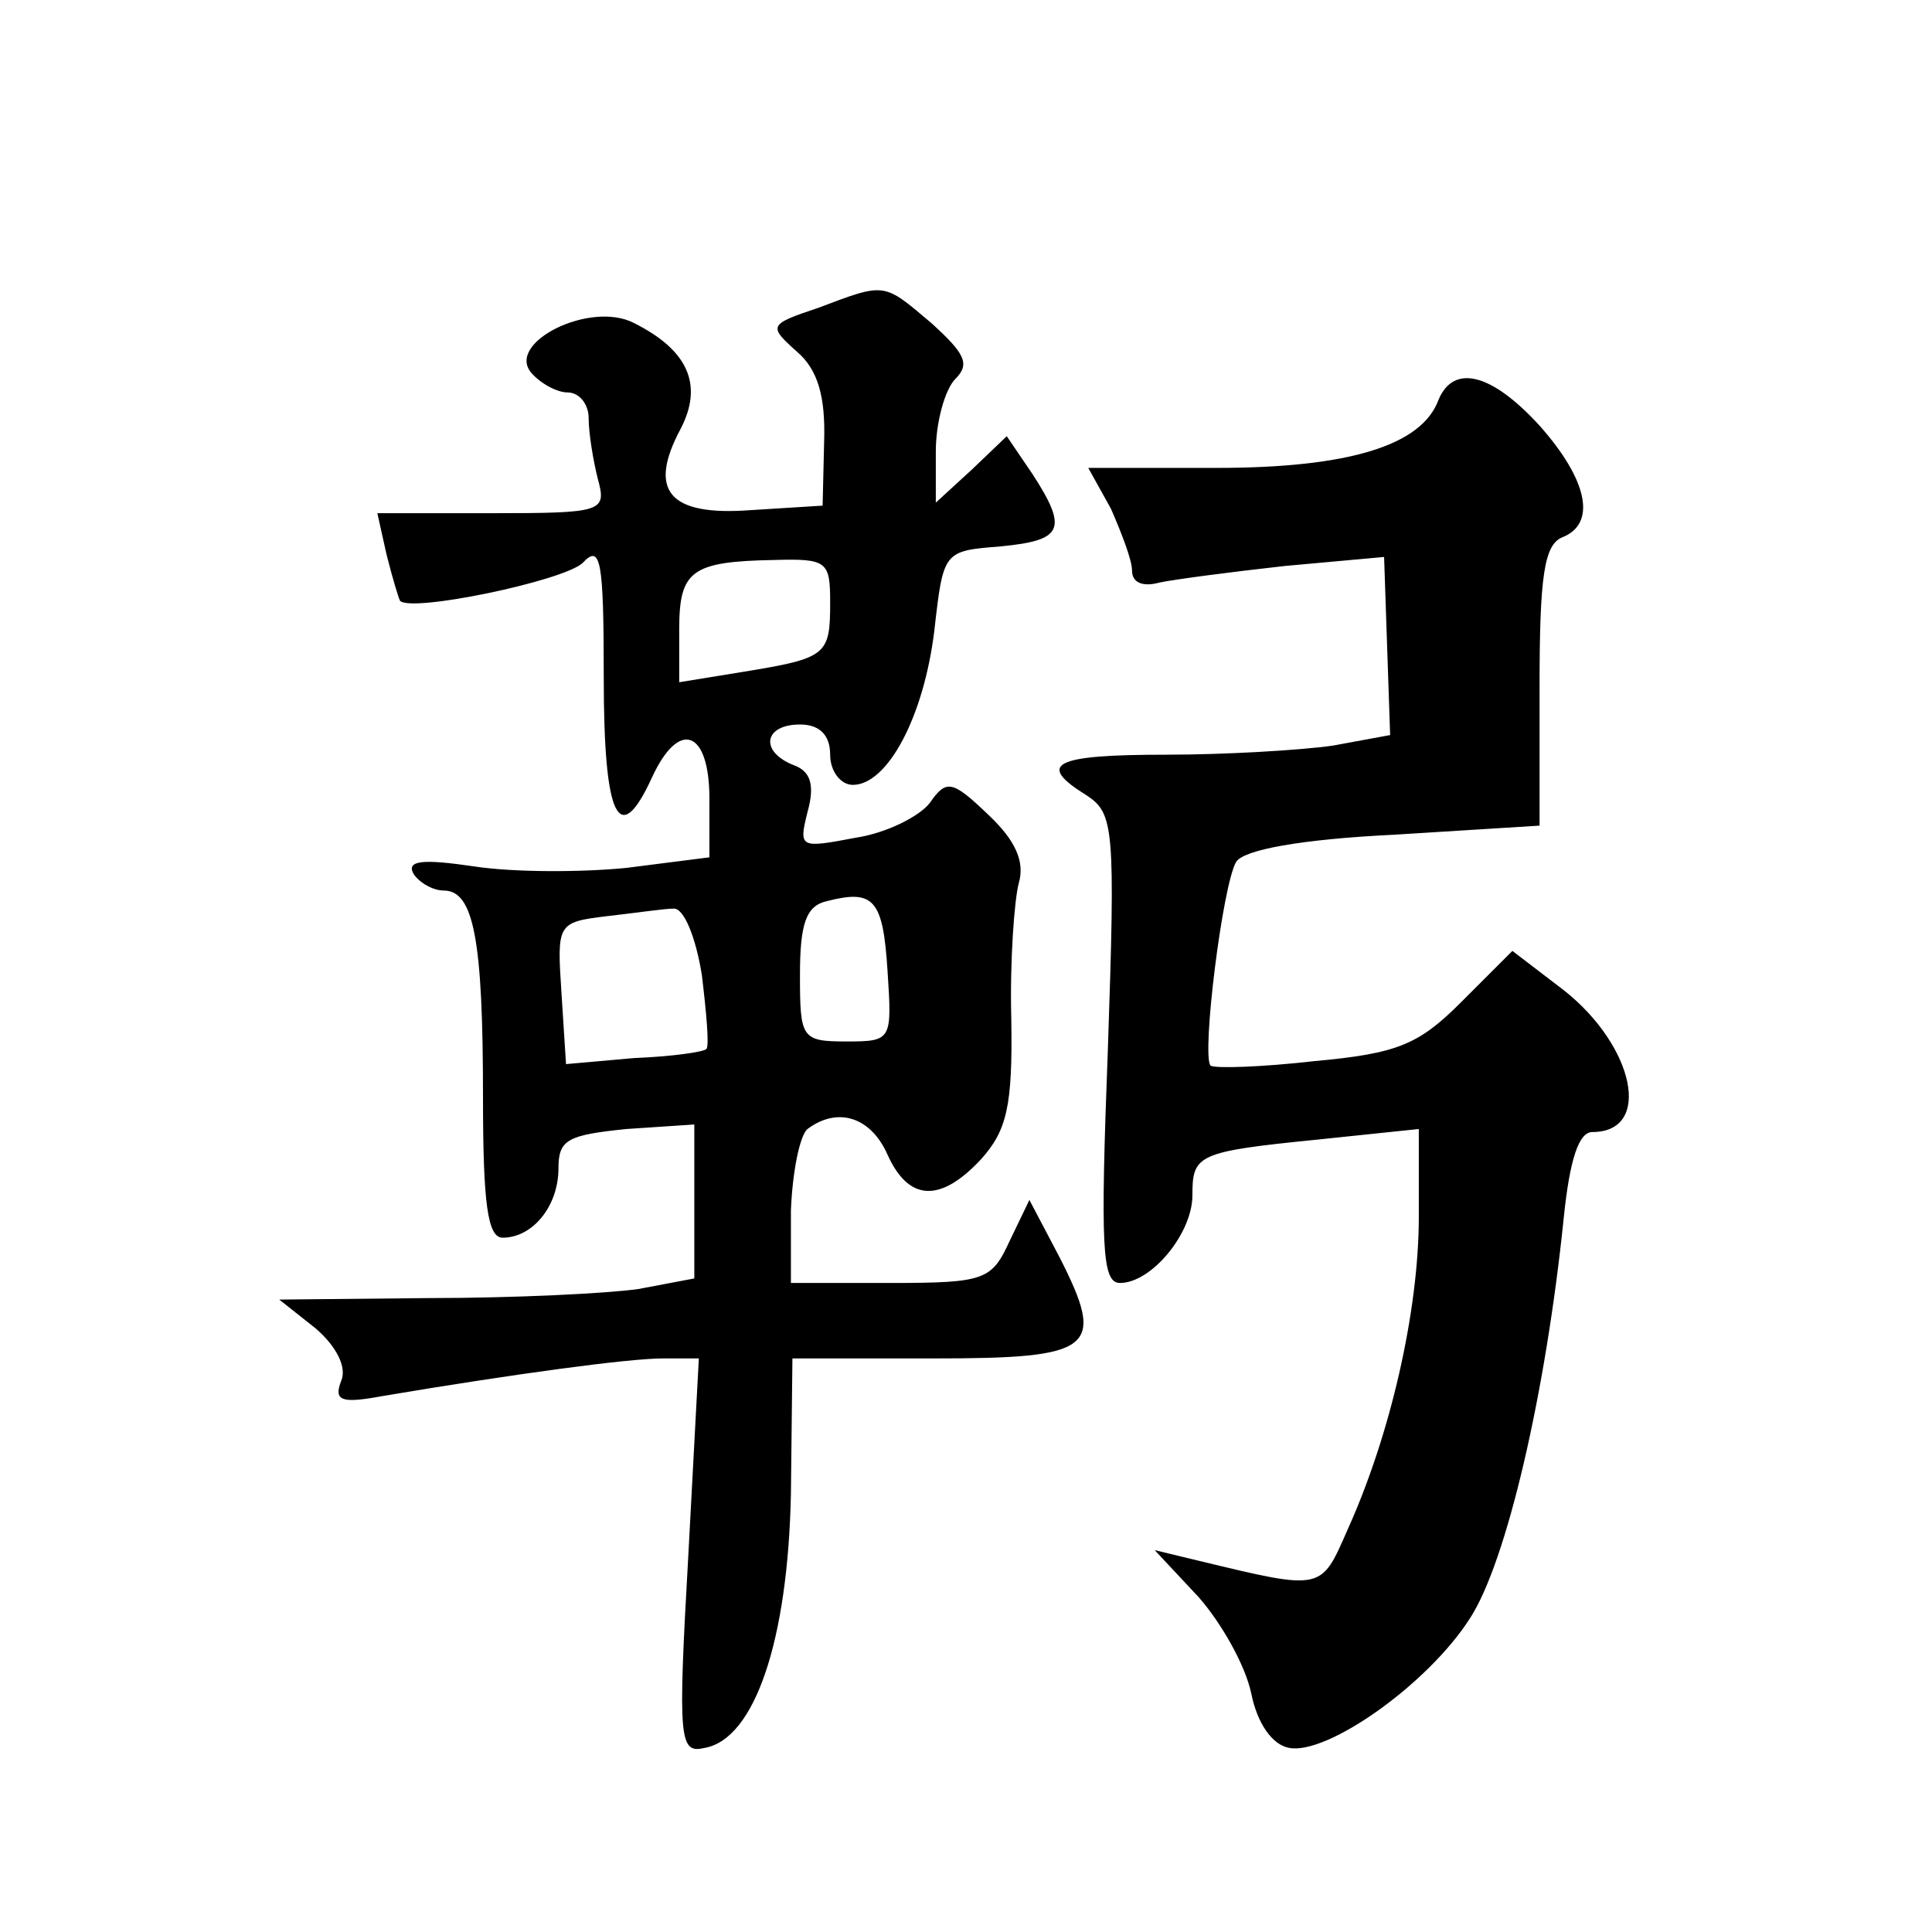 <?xml version="1.0" standalone="no"?>
<!DOCTYPE svg PUBLIC "-//W3C//DTD SVG 20010904//EN"
 "http://www.w3.org/TR/2001/REC-SVG-20010904/DTD/svg10.dtd">
<svg version="1.0" xmlns="http://www.w3.org/2000/svg"
 width="128pt" height="128pt" viewBox="0 0 128 128"
 preserveAspectRatio="xMidYMid meet">
<g transform="translate(0,128) scale(0.1,-0.1)"
fill="#0" stroke="none">
<path d="M542 1076 c-33 -11 -33 -12 -14 -29 14 -12 19 -30 18 -60 l-1 -42 -48
-3 c-54 -4 -68 13 -46 54 15 29 5 52 -31 70 -29 15 -85 -13 -68 -33 6 -7 17 -13
24 -13 8 0 14 -8 14 -17 0 -10 3 -28 6 -40 6 -22 4 -23 -70 -23 l-76 0 6 -27 c4
-16 8 -29 9 -31 7 -8 108 13 121 25 12 13 14 2 14 -76 0 -93 10 -114 32 -66 18
39 38 31 38 -14 l0 -39 -55 -7 c-30 -3 -75 -3 -101 1 -34 5 -45 4 -40 -5 4 -6 13
-11 20 -11 20 0 26 -33 26 -137 0 -70 3 -93 13 -93 20 0 37 21 37 46 0 19 6 22
45 26 l45 3 0 -51 0 -51 -37 -7 c-21 -3 -83 -6 -138 -6 l-100 -1 24 -19 c14 -12
21 -26 17 -35 -5 -13 0 -15 27 -10 89 15 164 25 186 25 l24 0 -7 -131 c-7 -123
-6 -131 11 -127 33 6 55 71 57 168 l1 90 93 0 c107 0 115 6 84 67 l-20 38 -13 -27
c-12 -26 -16 -28 -79 -28 l-66 0 0 48 c1 26 6 50 11 54 20 15 42 8 53 -17 14 -31
35 -32 62 -3 17 19 21 35 20 93 -1 38 2 79 5 90 4 14 -2 28 -20 45 -24 23 -28 24
-39 8 -7 -9 -29 -20 -49 -23 -37 -7 -38 -7 -32 17 5 18 2 27 -9 31 -23 9 -20 27
4 27 13 0 20 -7 20 -20 0 -11 7 -20 15 -20 23 0 47 45 54 102 6 53 6 53 44 56 41
4 45 11 21 48 l-17 25 -23 -22 -24 -22 0 34 c0 19 6 41 13 48 10 10 6 17 -16 37
-32 27 -30 27 -75 10z m8 -195 c0 -35 -2 -37 -57 -46 l-43 -7 0 35 c0 39 8 45 63
46 35 1 37 -1 37 -28z m38 -244 c3 -46 3 -47 -27 -47 -30 0 -31 2 -31 44 0 34 4
46 18 49 31 8 37 1 40 -46z m-123 -3 c3 -25 5 -47 3 -49 -2 -2 -23 -5 -48 -6 l-45
-4 -3 47 c-3 46 -3 47 30 51 18 2 38 5 44 5 7 1 15 -19 19 -44z M953 1015 c-11
-30 -59 -45 -147 -45 l-85 0 15 -27 c7 -16 14 -34 14 -41 0 -8 7 -11 18 -8 9 2
47 7 83 11 l66 6 2 -59 2 -59 -38 -7 c-21 -3 -71 -6 -110 -6 -75 0 -87 -6 -53 -27
18 -12 19 -21 14 -168 -5 -131 -4 -155 8 -155 21 0 48 33 48 58 0 27 3 29 83 37
l67 7 0 -58 c0 -63 -19 -145 -47 -207 -18 -41 -16 -41 -99 -21 l-29 7 29 -31 c15
-17 31 -45 35 -64 4 -20 14 -34 25 -36 25 -5 92 42 120 86 24 37 50 148 62 265
4 39 10 57 19 57 40 0 28 57 -19 94 l-34 26 -34 -34 c-28 -28 -42 -34 -97 -39 -35
-4 -66 -5 -69 -3 -6 7 8 120 17 135 5 8 43 15 105 18 l96 6 0 92 c0 73 3 94 15
99 23 9 17 38 -15 74 -32 35 -57 41 -67 17z"/>
</g>
</svg>
